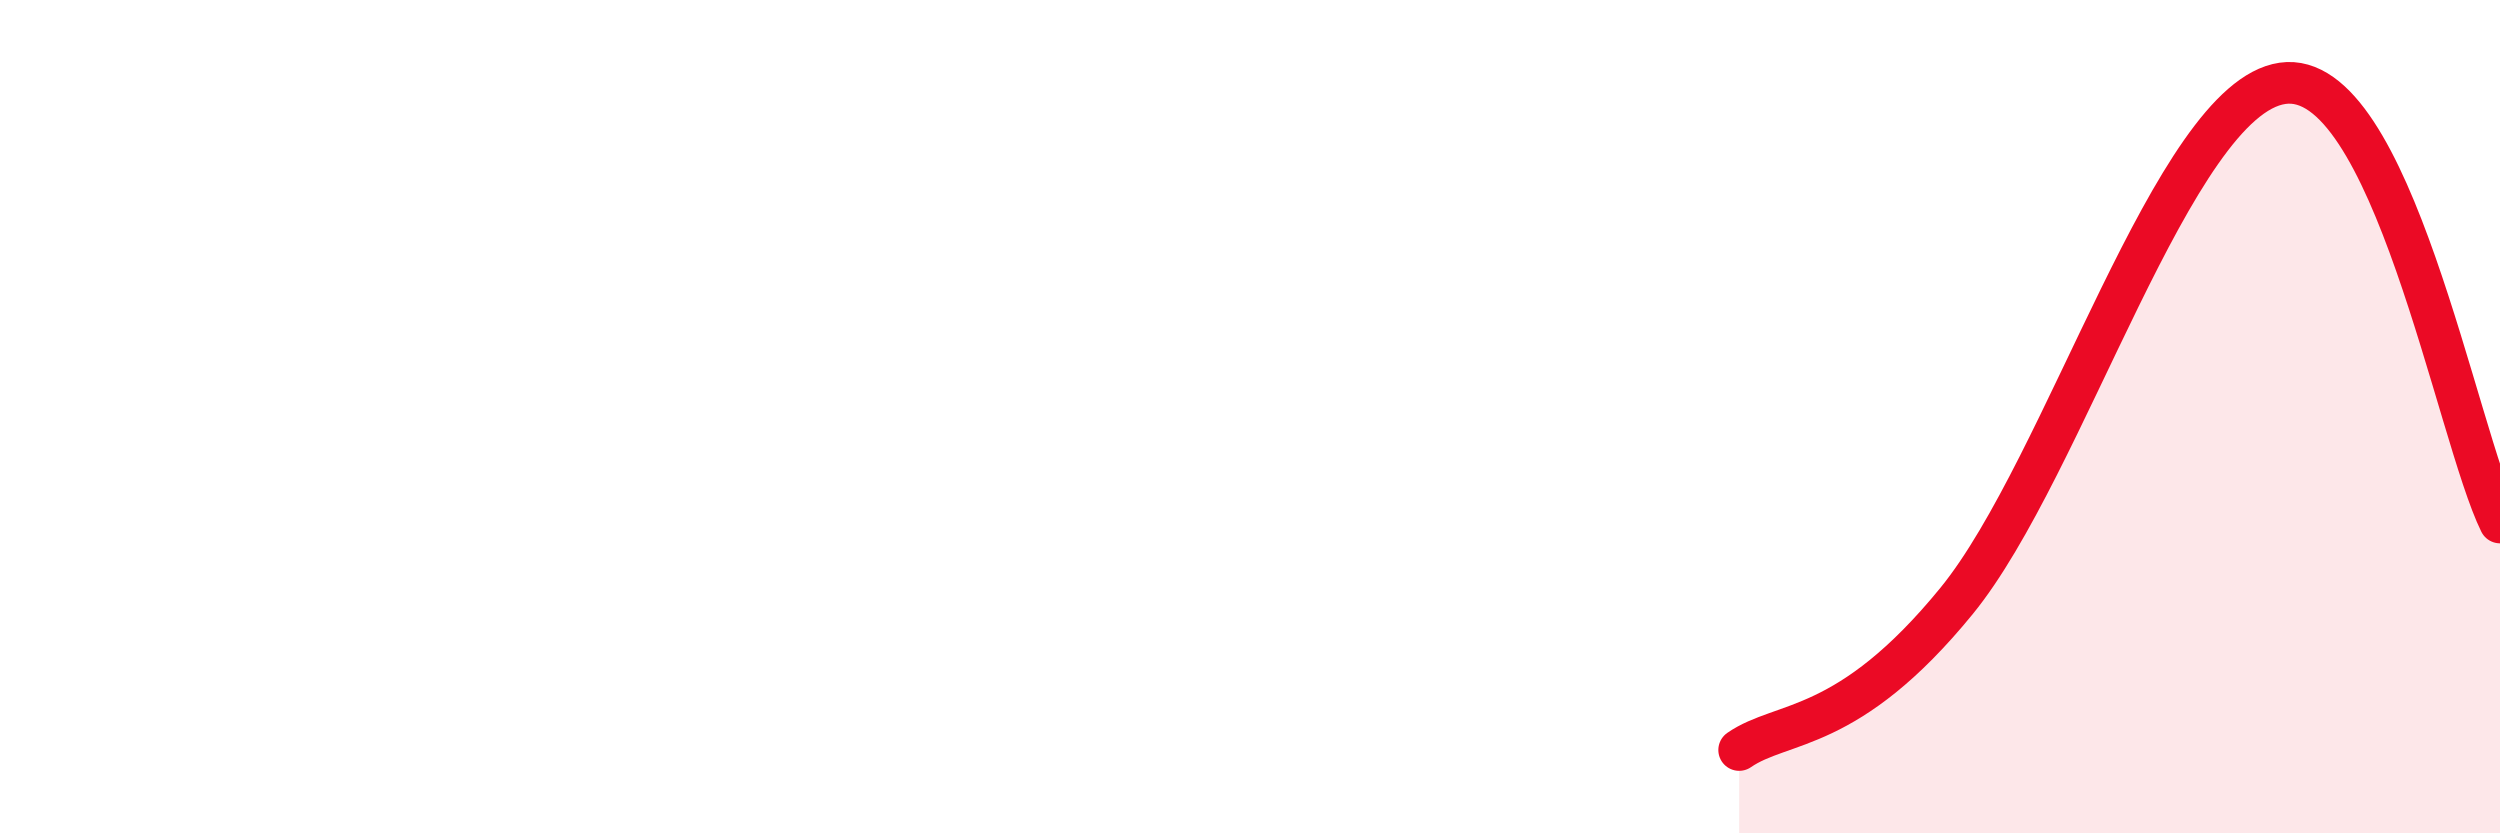 
    <svg width="60" height="20" viewBox="0 0 60 20" xmlns="http://www.w3.org/2000/svg">
      <path
        d="M 41.74,18 C 42.78,17.28 44.35,17.62 46.96,14.42 C 49.57,11.22 52.17,2.38 54.78,2 C 57.39,1.62 58.96,10.43 60,12.54L60 20L41.74 20Z"
        fill="#EB0A25"
        opacity="0.1"
        stroke-linecap="round"
        stroke-linejoin="round"
      />
      <path
        d="M 41.74,18 C 42.78,17.28 44.35,17.62 46.96,14.42 C 49.57,11.22 52.17,2.38 54.78,2 C 57.39,1.62 58.96,10.43 60,12.54"
        stroke="#EB0A25"
        stroke-width="1"
        fill="none"
        stroke-linecap="round"
        stroke-linejoin="round"
      />
    </svg>
  